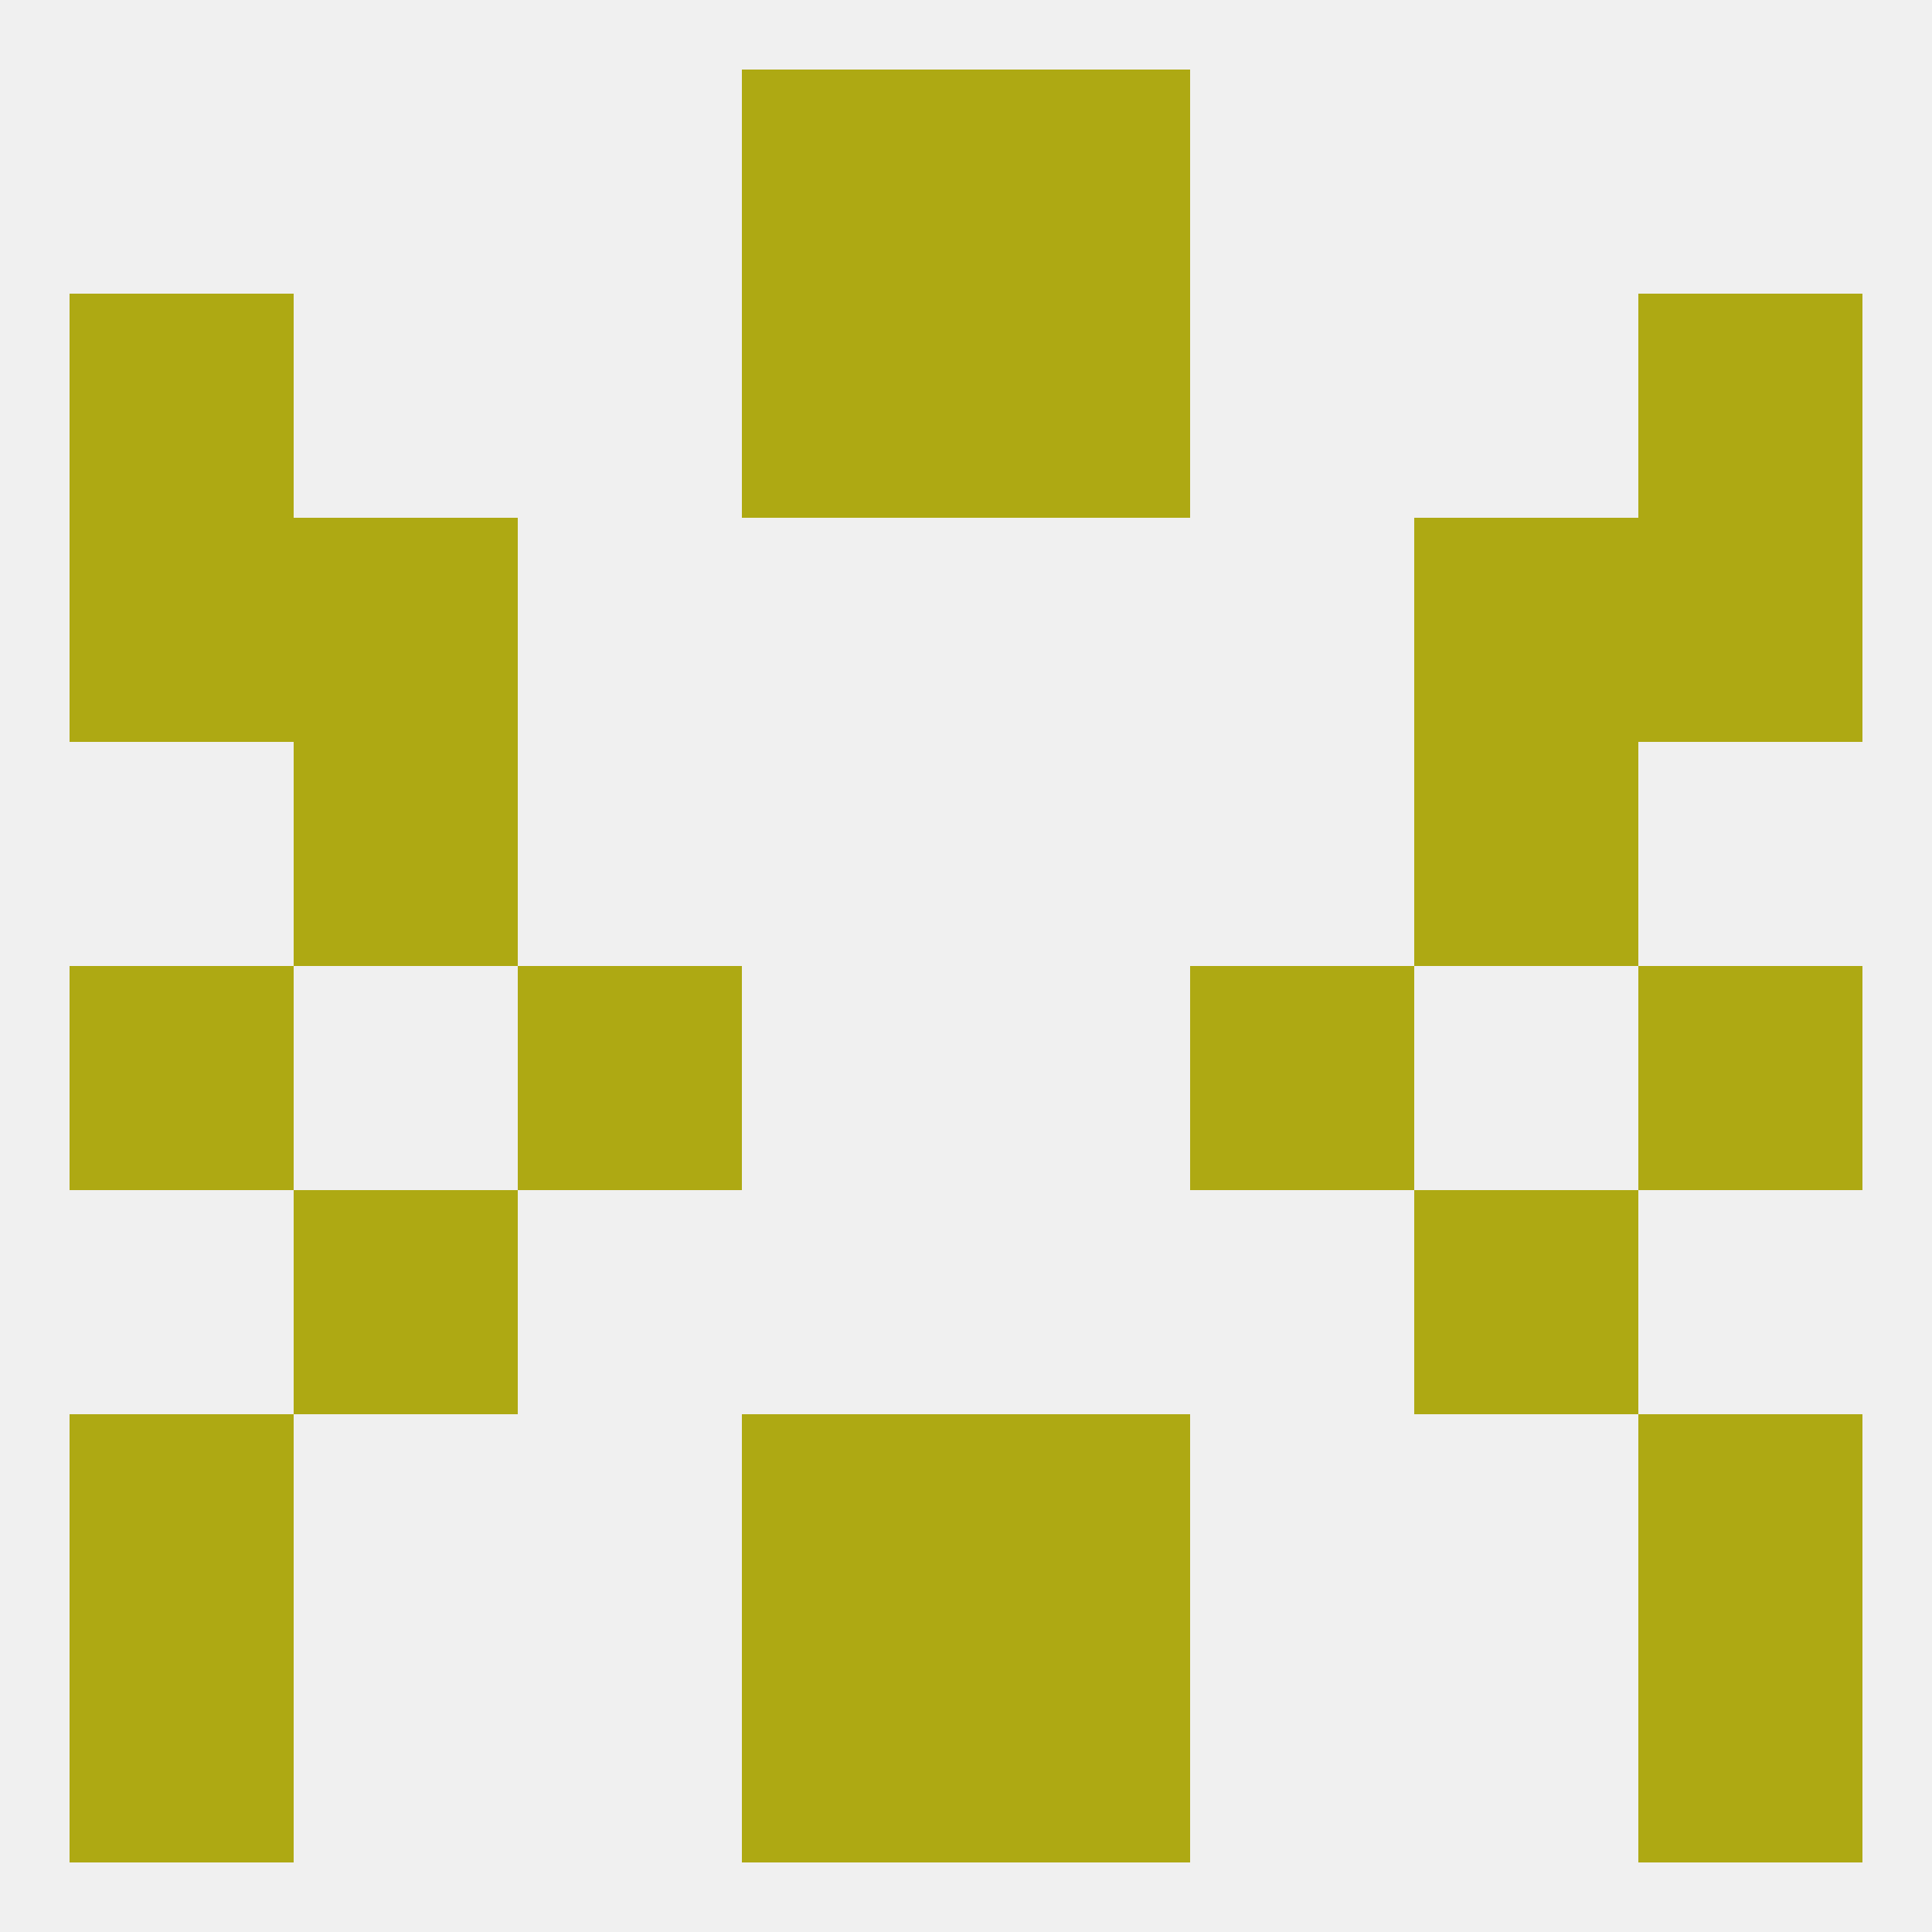 
<!--   <?xml version="1.0"?> -->
<svg version="1.1" baseprofile="full" xmlns="http://www.w3.org/2000/svg" xmlns:xlink="http://www.w3.org/1999/xlink" xmlns:ev="http://www.w3.org/2001/xml-events" width="250" height="250" viewBox="0 0 250 250" >
	<rect width="100%" height="100%" fill="rgba(240,240,240,255)"/>

	<rect x="38" y="154" width="29" height="29" fill="rgba(174,169,19,255)"/>
	<rect x="183" y="154" width="29" height="29" fill="rgba(174,169,19,255)"/>
	<rect x="38" y="96" width="29" height="29" fill="rgba(174,169,19,255)"/>
	<rect x="183" y="96" width="29" height="29" fill="rgba(174,169,19,255)"/>
	<rect x="38" y="67" width="29" height="29" fill="rgba(174,169,19,255)"/>
	<rect x="183" y="67" width="29" height="29" fill="rgba(174,169,19,255)"/>
	<rect x="9" y="67" width="29" height="29" fill="rgba(174,169,19,255)"/>
	<rect x="212" y="67" width="29" height="29" fill="rgba(174,169,19,255)"/>
	<rect x="9" y="38" width="29" height="29" fill="rgba(174,169,19,255)"/>
	<rect x="212" y="38" width="29" height="29" fill="rgba(174,169,19,255)"/>
	<rect x="96" y="38" width="29" height="29" fill="rgba(174,169,19,255)"/>
	<rect x="125" y="38" width="29" height="29" fill="rgba(174,169,19,255)"/>
	<rect x="96" y="212" width="29" height="29" fill="rgba(174,169,19,255)"/>
	<rect x="125" y="212" width="29" height="29" fill="rgba(174,169,19,255)"/>
	<rect x="9" y="212" width="29" height="29" fill="rgba(174,169,19,255)"/>
	<rect x="212" y="212" width="29" height="29" fill="rgba(174,169,19,255)"/>
	<rect x="96" y="9" width="29" height="29" fill="rgba(174,169,19,255)"/>
	<rect x="125" y="9" width="29" height="29" fill="rgba(174,169,19,255)"/>
	<rect x="96" y="183" width="29" height="29" fill="rgba(174,169,19,255)"/>
	<rect x="125" y="183" width="29" height="29" fill="rgba(174,169,19,255)"/>
	<rect x="9" y="183" width="29" height="29" fill="rgba(174,169,19,255)"/>
	<rect x="212" y="183" width="29" height="29" fill="rgba(174,169,19,255)"/>
	<rect x="9" y="125" width="29" height="29" fill="rgba(174,169,19,255)"/>
	<rect x="212" y="125" width="29" height="29" fill="rgba(174,169,19,255)"/>
	<rect x="67" y="125" width="29" height="29" fill="rgba(174,169,19,255)"/>
	<rect x="154" y="125" width="29" height="29" fill="rgba(174,169,19,255)"/>
</svg>